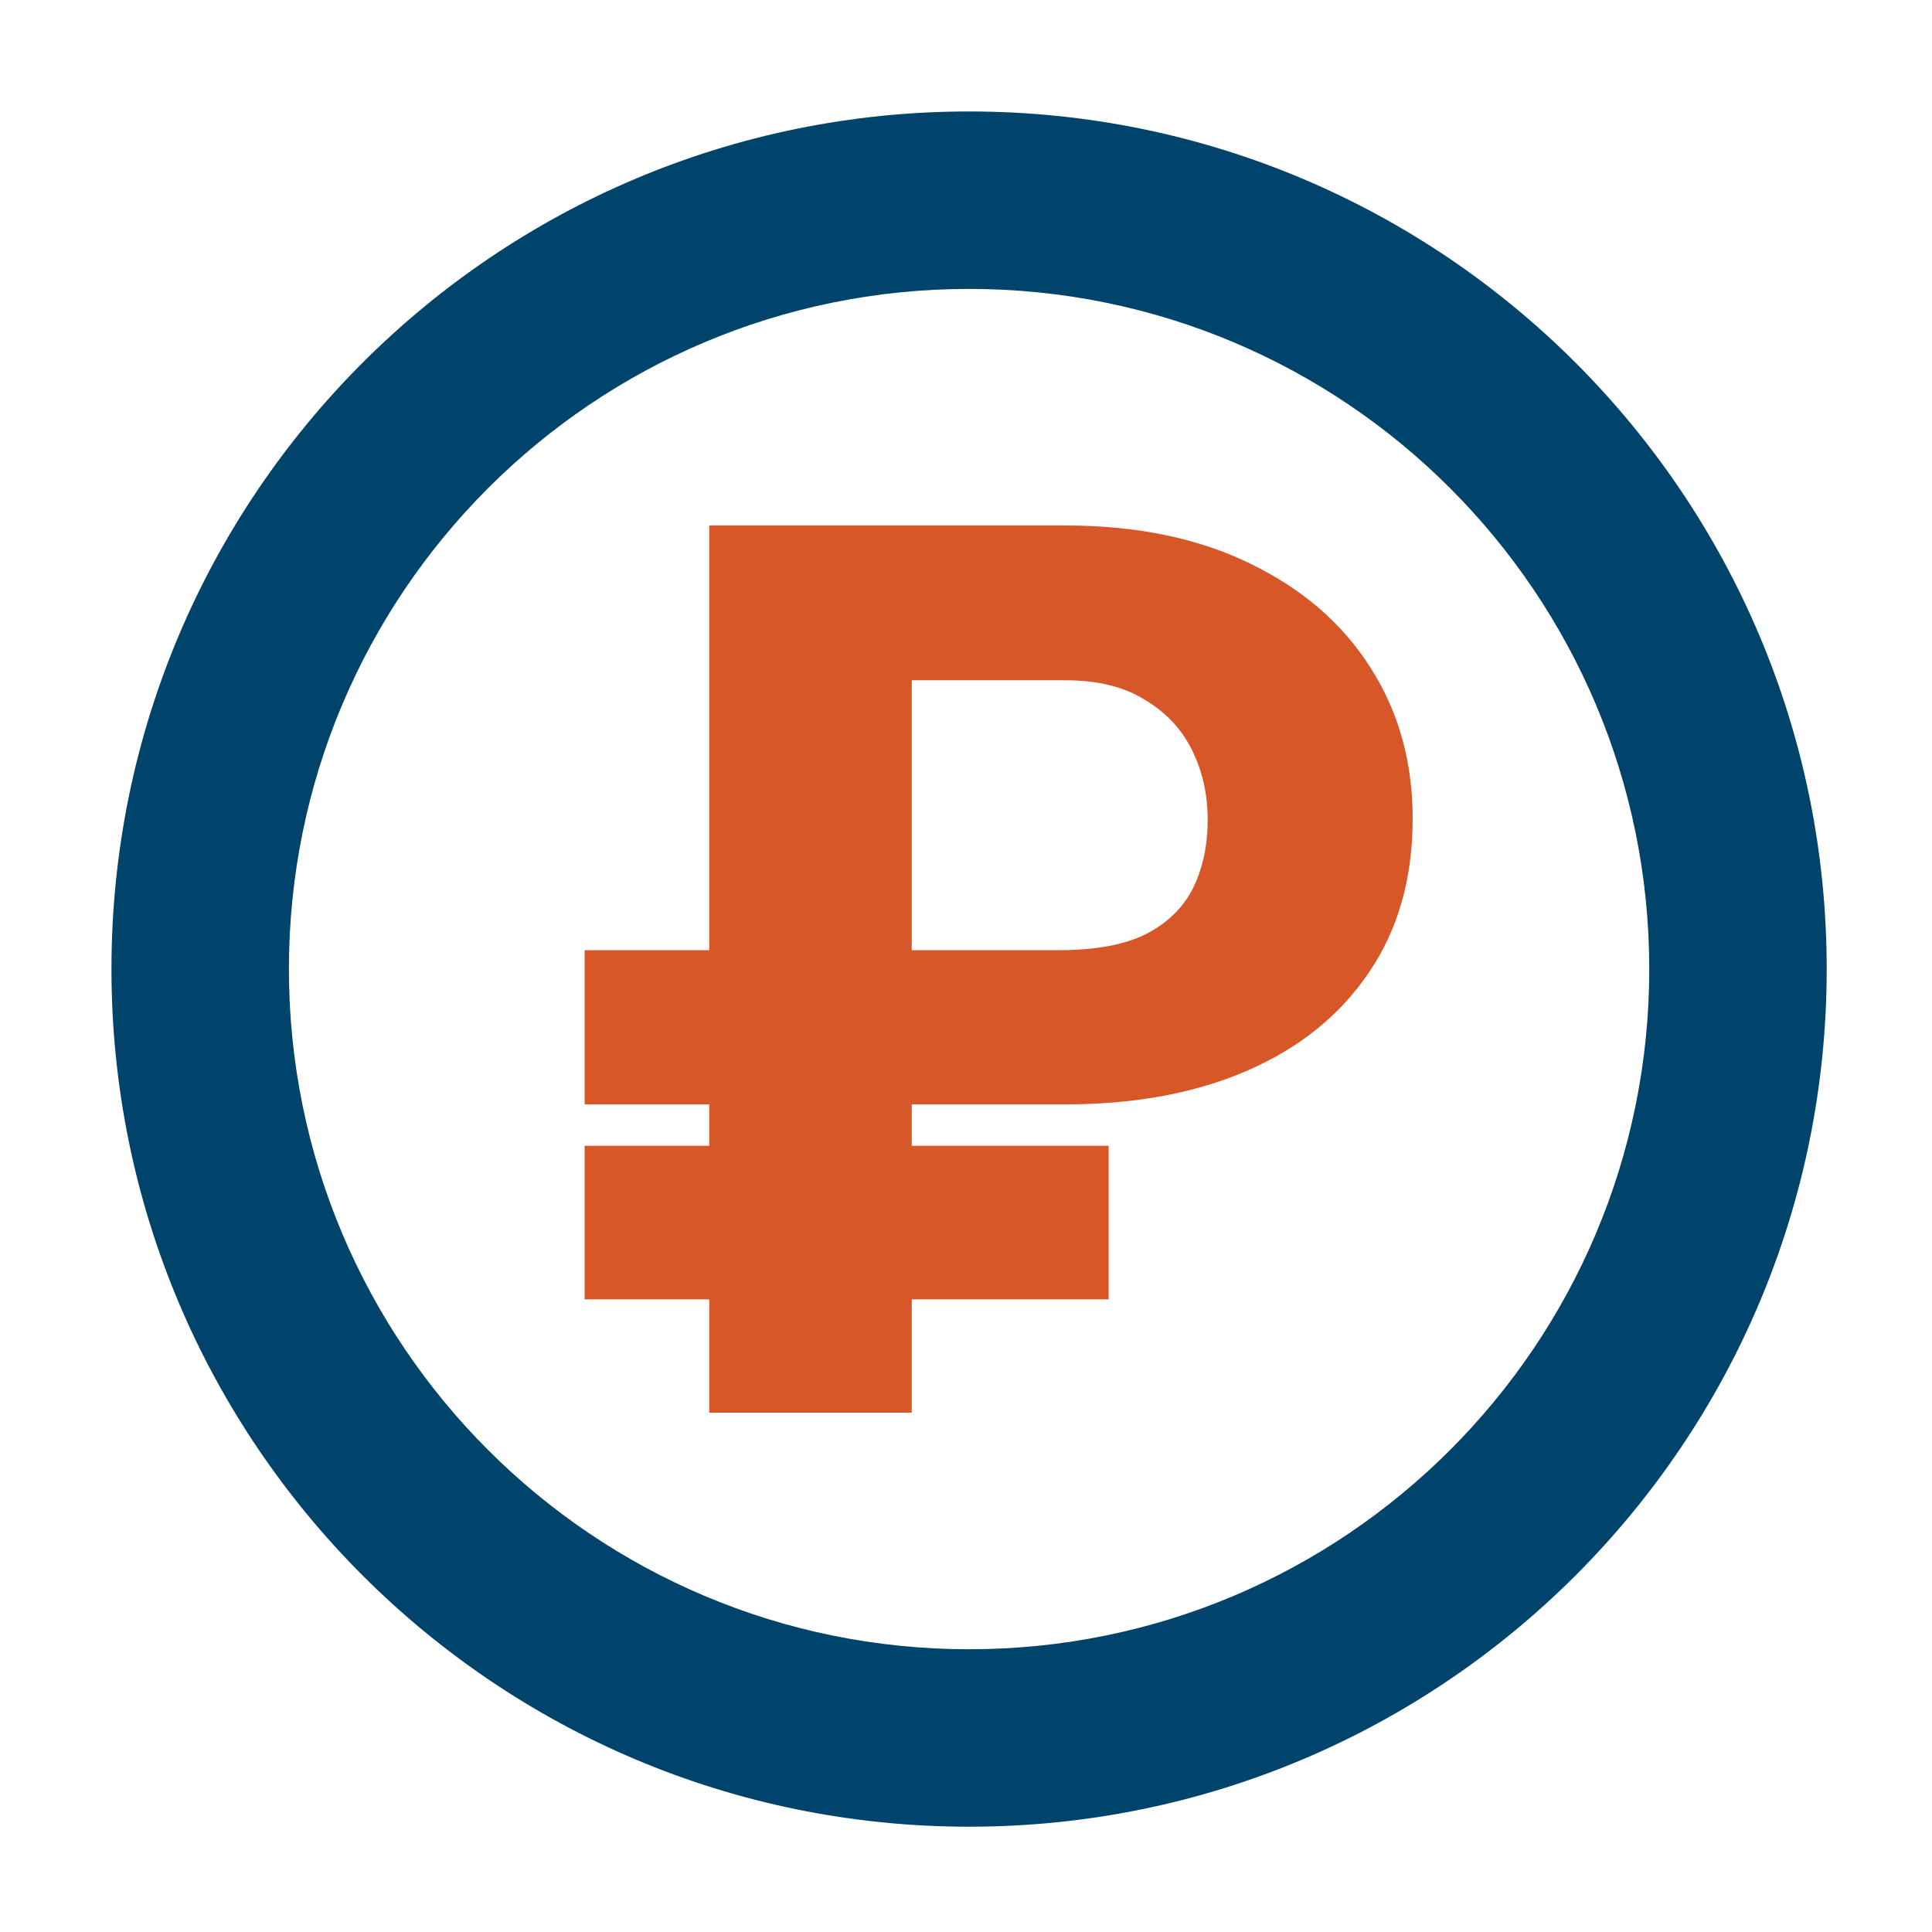 <svg width="52" height="52" viewBox="0 0 52 52" fill="none" xmlns="http://www.w3.org/2000/svg">
<path d="M44.39 26.083C44.39 15.972 36.194 7.776 26.083 7.776C15.972 7.776 7.776 15.972 7.776 26.083C7.776 36.194 15.972 44.39 26.083 44.39V49.166C13.335 49.166 3 38.831 3 26.083C3 13.335 13.335 3 26.083 3C38.831 3 49.166 13.335 49.166 26.083C49.166 38.831 38.831 49.166 26.083 49.166V44.39C36.194 44.39 44.39 36.194 44.39 26.083Z" fill="#00446B"/>
<path fill-rule="evenodd" clip-rule="evenodd" d="M28.665 14.143C30.599 14.143 32.265 14.488 33.663 15.177C35.06 15.855 36.134 16.784 36.883 17.965C37.643 19.146 38.022 20.501 38.022 22.032C38.022 23.639 37.631 25.018 36.849 26.166C36.077 27.314 34.993 28.193 33.595 28.806C32.198 29.418 30.555 29.724 28.665 29.725H24.54V30.839H29.839V34.973H24.54V38.022H19.089V34.973H15.735V30.839H19.089V29.725H15.735V25.574H19.089V14.143H28.665ZM24.54 25.574H28.497C29.492 25.574 30.28 25.427 30.862 25.132C31.443 24.826 31.863 24.41 32.12 23.886C32.377 23.35 32.505 22.743 32.505 22.065C32.505 21.387 32.366 20.764 32.087 20.195C31.807 19.627 31.382 19.173 30.812 18.834C30.253 18.484 29.543 18.31 28.682 18.31H24.54V25.574Z" fill="#D75729"/>
</svg>
